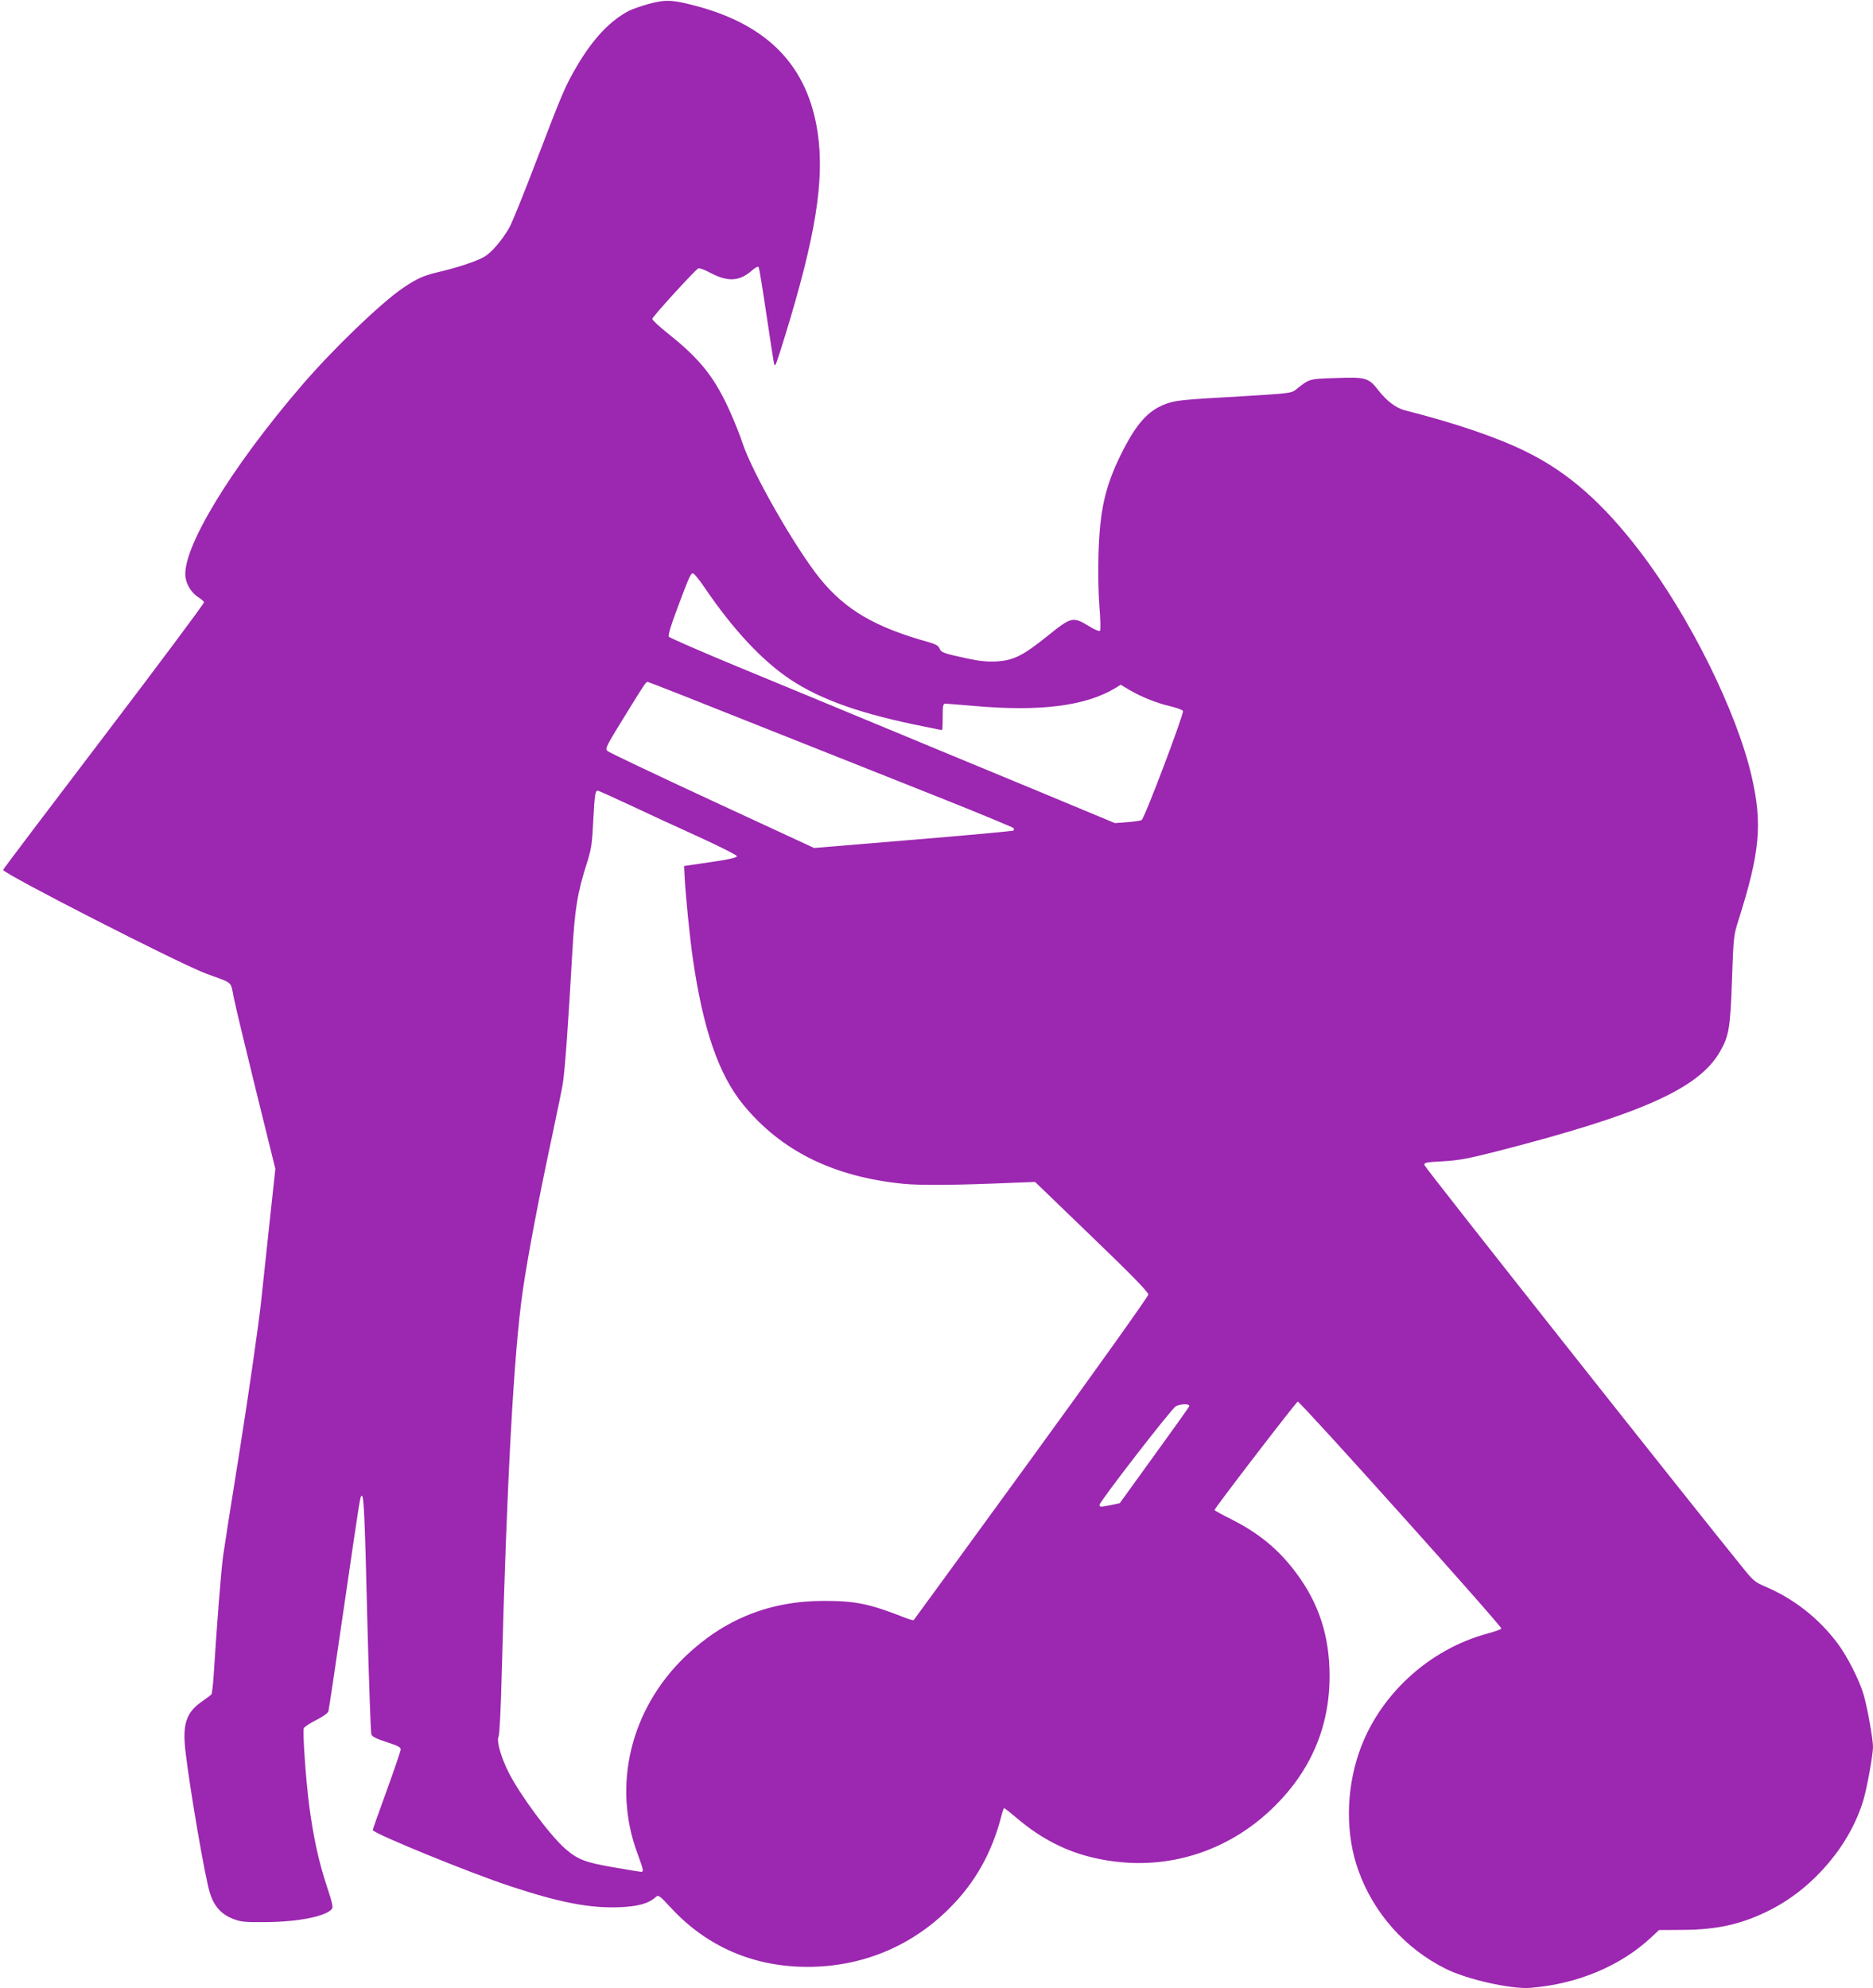 <?xml version="1.0" standalone="no"?>
<!DOCTYPE svg PUBLIC "-//W3C//DTD SVG 20010904//EN"
 "http://www.w3.org/TR/2001/REC-SVG-20010904/DTD/svg10.dtd">
<svg version="1.0" xmlns="http://www.w3.org/2000/svg"
 width="1206pt" height="1280pt" viewBox="0 0 1206 1280"
 preserveAspectRatio="xMidYMid meet">
<g transform="translate(0,1280) scale(0.1,-0.1)"
fill="#9c27b0" stroke="none">
<path d="M4178 12775 c-47 -13 -104 -33 -125 -43 -123 -63 -234 -180 -338
-357 -75 -127 -95 -175 -261 -609 -79 -208 -158 -403 -175 -432 -46 -81 -115
-161 -162 -188 -50 -28 -168 -68 -292 -97 -98 -23 -140 -42 -229 -102 -142
-96 -450 -392 -652 -627 -462 -537 -779 -1062 -749 -1240 8 -49 41 -99 82
-125 18 -11 34 -25 37 -32 2 -6 -288 -395 -645 -864 -357 -469 -649 -855 -649
-859 0 -24 1149 -611 1310 -669 173 -63 154 -47 174 -147 9 -49 74 -318 143
-599 l126 -510 -32 -295 c-17 -162 -45 -419 -61 -570 -17 -151 -77 -570 -134
-930 -58 -360 -107 -675 -110 -700 -13 -101 -39 -427 -61 -776 -4 -56 -10
-105 -13 -111 -4 -5 -29 -24 -55 -42 -109 -74 -134 -147 -112 -333 29 -244
125 -804 156 -903 26 -85 72 -137 147 -167 51 -20 73 -23 207 -22 212 1 392
36 432 85 9 11 2 42 -32 144 -52 156 -89 324 -115 528 -22 172 -42 469 -34
491 3 8 39 32 80 53 47 24 76 45 79 58 3 11 48 313 100 670 107 733 104 715
115 715 13 0 19 -135 36 -835 10 -374 21 -689 25 -700 5 -15 31 -28 98 -50 70
-22 91 -33 91 -47 0 -10 -41 -129 -90 -265 -50 -136 -90 -251 -90 -254 0 -21
635 -280 886 -362 321 -106 514 -143 706 -135 116 5 185 24 230 65 18 16 23
12 99 -70 231 -249 531 -379 878 -379 346 0 662 128 907 370 171 168 282 364
344 610 6 23 13 42 16 42 3 0 43 -32 89 -71 200 -168 411 -255 672 -278 353
-31 699 92 961 343 248 236 373 524 373 856 0 257 -69 469 -216 665 -111 149
-238 254 -412 342 -62 31 -113 59 -113 62 0 11 525 695 536 698 14 4 1316
-1447 1311 -1461 -2 -5 -41 -19 -88 -32 -381 -102 -704 -401 -829 -768 -85
-248 -86 -530 -3 -759 98 -273 300 -501 561 -631 137 -69 423 -133 547 -123
301 24 581 141 778 326 l49 46 152 1 c228 1 387 38 571 132 277 143 509 418
594 707 24 83 61 288 61 340 0 51 -37 257 -61 337 -27 93 -107 250 -169 331
-122 162 -283 287 -468 365 -59 25 -75 38 -132 109 -331 407 -2056 2587 -2058
2602 -3 17 7 19 120 25 102 6 160 17 338 62 933 239 1306 405 1443 641 60 104
68 153 79 463 10 282 10 286 43 390 137 433 154 615 84 920 -96 419 -400 1032
-719 1449 -238 312 -463 510 -729 641 -186 93 -457 185 -787 269 -56 15 -116
60 -171 131 -61 79 -81 84 -282 76 -167 -6 -157 -3 -252 -78 -25 -19 -54 -22
-340 -39 -389 -22 -432 -26 -494 -50 -116 -43 -192 -131 -291 -332 -99 -203
-133 -355 -141 -638 -3 -109 -1 -246 6 -333 7 -82 8 -153 4 -157 -5 -5 -38 9
-73 31 -101 61 -112 59 -260 -60 -162 -131 -225 -162 -333 -168 -58 -3 -111 2
-180 17 -160 34 -177 40 -187 66 -7 17 -23 27 -67 40 -349 97 -538 208 -702
409 -158 195 -434 677 -499 871 -16 50 -51 136 -76 193 -100 227 -193 345
-395 507 -61 48 -111 94 -111 102 0 13 268 307 296 325 6 4 41 -8 77 -28 113
-60 189 -56 269 15 23 20 39 28 43 21 4 -6 27 -149 52 -318 25 -169 47 -309
49 -311 8 -8 13 7 68 184 198 643 256 1004 211 1311 -64 428 -317 692 -784
816 -151 40 -196 42 -303 13z m357 -3755 c185 -273 373 -474 555 -595 198
-131 459 -223 869 -304 57 -12 105 -21 107 -21 2 0 4 38 4 85 0 74 2 85 18 85
9 0 94 -7 187 -15 424 -37 714 0 906 115 l35 22 55 -33 c76 -45 178 -86 266
-106 41 -10 77 -23 80 -30 7 -19 -248 -693 -266 -702 -9 -5 -51 -11 -94 -14
l-78 -6 -507 211 c-279 115 -727 301 -997 413 -269 112 -686 284 -925 383
-239 99 -439 186 -443 193 -6 9 12 71 51 174 83 222 90 237 106 233 7 -2 39
-41 71 -88z m387 -906 c409 -162 935 -372 1170 -465 235 -94 430 -175 434
-180 3 -6 3 -13 0 -16 -3 -3 -293 -30 -645 -59 l-639 -53 -659 305 c-362 168
-664 311 -671 319 -18 16 -11 28 126 250 116 188 121 195 133 195 5 0 343
-133 751 -296z m-881 -490 c101 -48 301 -140 444 -205 143 -65 260 -124 260
-131 0 -9 -51 -21 -170 -38 l-170 -25 3 -65 c6 -119 33 -393 53 -530 66 -457
167 -749 325 -942 244 -298 583 -465 1032 -509 111 -11 342 -9 712 7 l135 5
365 -352 c260 -250 365 -358 364 -373 0 -11 -339 -487 -753 -1056 -414 -569
-755 -1037 -758 -1040 -2 -2 -25 4 -51 14 -234 92 -322 110 -527 110 -348 0
-640 -117 -891 -356 -354 -339 -474 -832 -308 -1274 37 -101 40 -114 22 -114
-7 0 -87 13 -178 29 -182 31 -233 51 -312 121 -98 86 -290 345 -363 490 -49
97 -79 203 -65 229 6 13 14 156 20 383 33 1260 79 2098 136 2488 32 221 101
586 194 1020 32 151 61 293 64 315 15 100 35 385 61 843 16 281 33 387 96 582
26 83 32 118 39 268 9 169 13 192 29 192 5 0 91 -39 192 -86z m3616 -3877 c-2
-7 -104 -150 -226 -318 l-221 -306 -56 -12 c-71 -14 -74 -14 -74 2 0 20 465
621 491 634 33 17 93 17 86 0z"/>
</g>
</svg>
